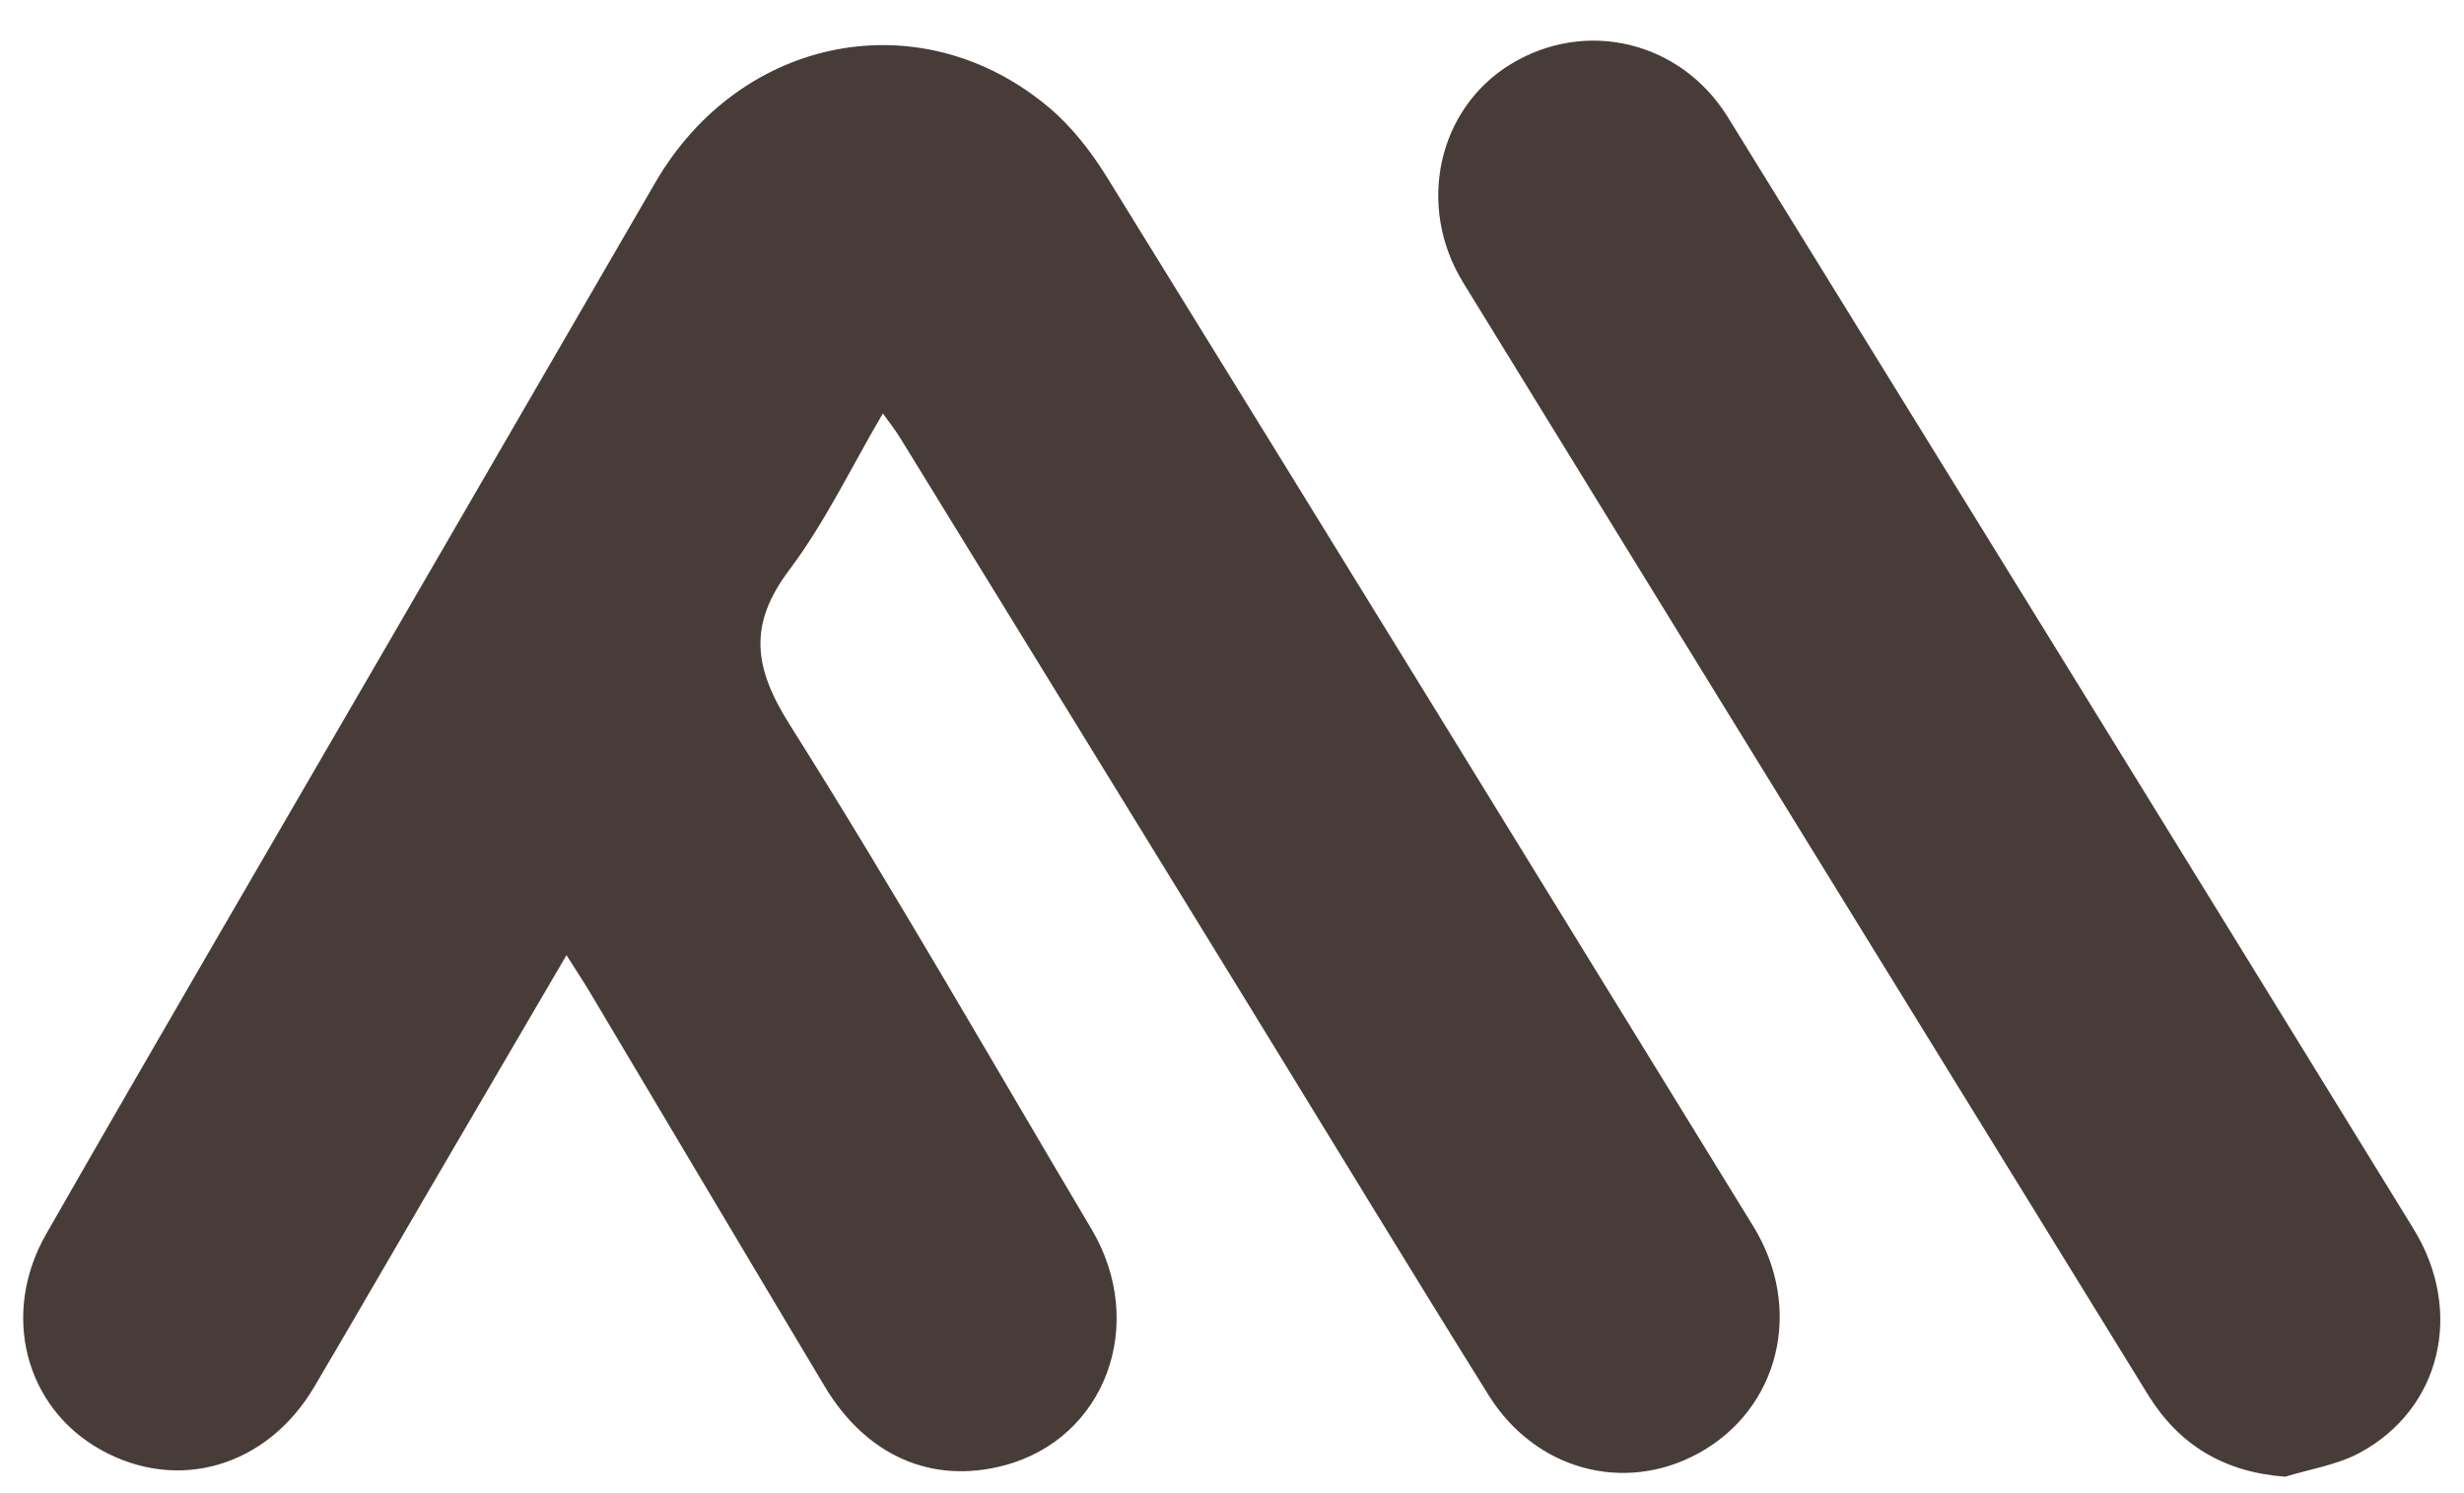 <?xml version="1.0" encoding="UTF-8" standalone="no"?><svg xmlns="http://www.w3.org/2000/svg" xmlns:xlink="http://www.w3.org/1999/xlink" fill="#473c38" height="238.6" preserveAspectRatio="xMidYMid meet" version="1" viewBox="-3.7 -6.5 393.6 238.6" width="393.6" zoomAndPan="magnify"><g id="change1_1"><path d="M86.79,146.09c-7.62,13.02-14.75,25.2-21.86,37.39C58.78,194,52.69,204.57,46.5,215.06c-7.55,12.79-21.79,16.94-34.13,10.04 c-12.01-6.71-16.03-21.63-8.68-34.48c17.56-30.69,35.41-61.22,53.14-91.81c14.71-25.38,29.42-50.77,44.15-76.15 c13.67-23.56,42.6-29.15,62.97-11.91c3.6,3.05,6.67,7.01,9.17,11.05c34.5,55.82,68.87,111.72,103.25,167.61 c8.11,13.19,4.18,29.2-8.8,36.29c-11.8,6.44-26,2.68-33.46-9.28c-12.59-20.17-24.92-40.5-37.36-60.76 c-18.9-30.78-37.81-61.56-56.73-92.32c-0.68-1.11-1.51-2.14-2.69-3.79c-5.11,8.7-9.26,17.45-14.97,25.03 c-6.6,8.77-5.64,15.62,0.09,24.7c16.69,26.46,32.22,53.67,48.2,80.57c9.01,15.17,2.25,33.48-13.95,37.77 c-11.51,3.05-22.02-1.51-28.67-12.64c-12.59-21.05-25.1-42.14-37.65-63.21C89.4,150.13,88.33,148.53,86.79,146.09z M373.18,225.63 c13.03-6.98,16.79-22.59,8.65-35.82c-36.44-59.23-72.96-118.41-109.51-177.57c-7.52-12.18-22.7-15.79-34.69-8.49 c-11.62,7.08-15.15,22.61-7.6,34.9c36.4,59.25,72.89,118.45,109.38,177.65c4.95,8.03,12.1,12.38,21.92,13.12 C365.31,228.2,369.59,227.55,373.18,225.63z"/></g></svg>